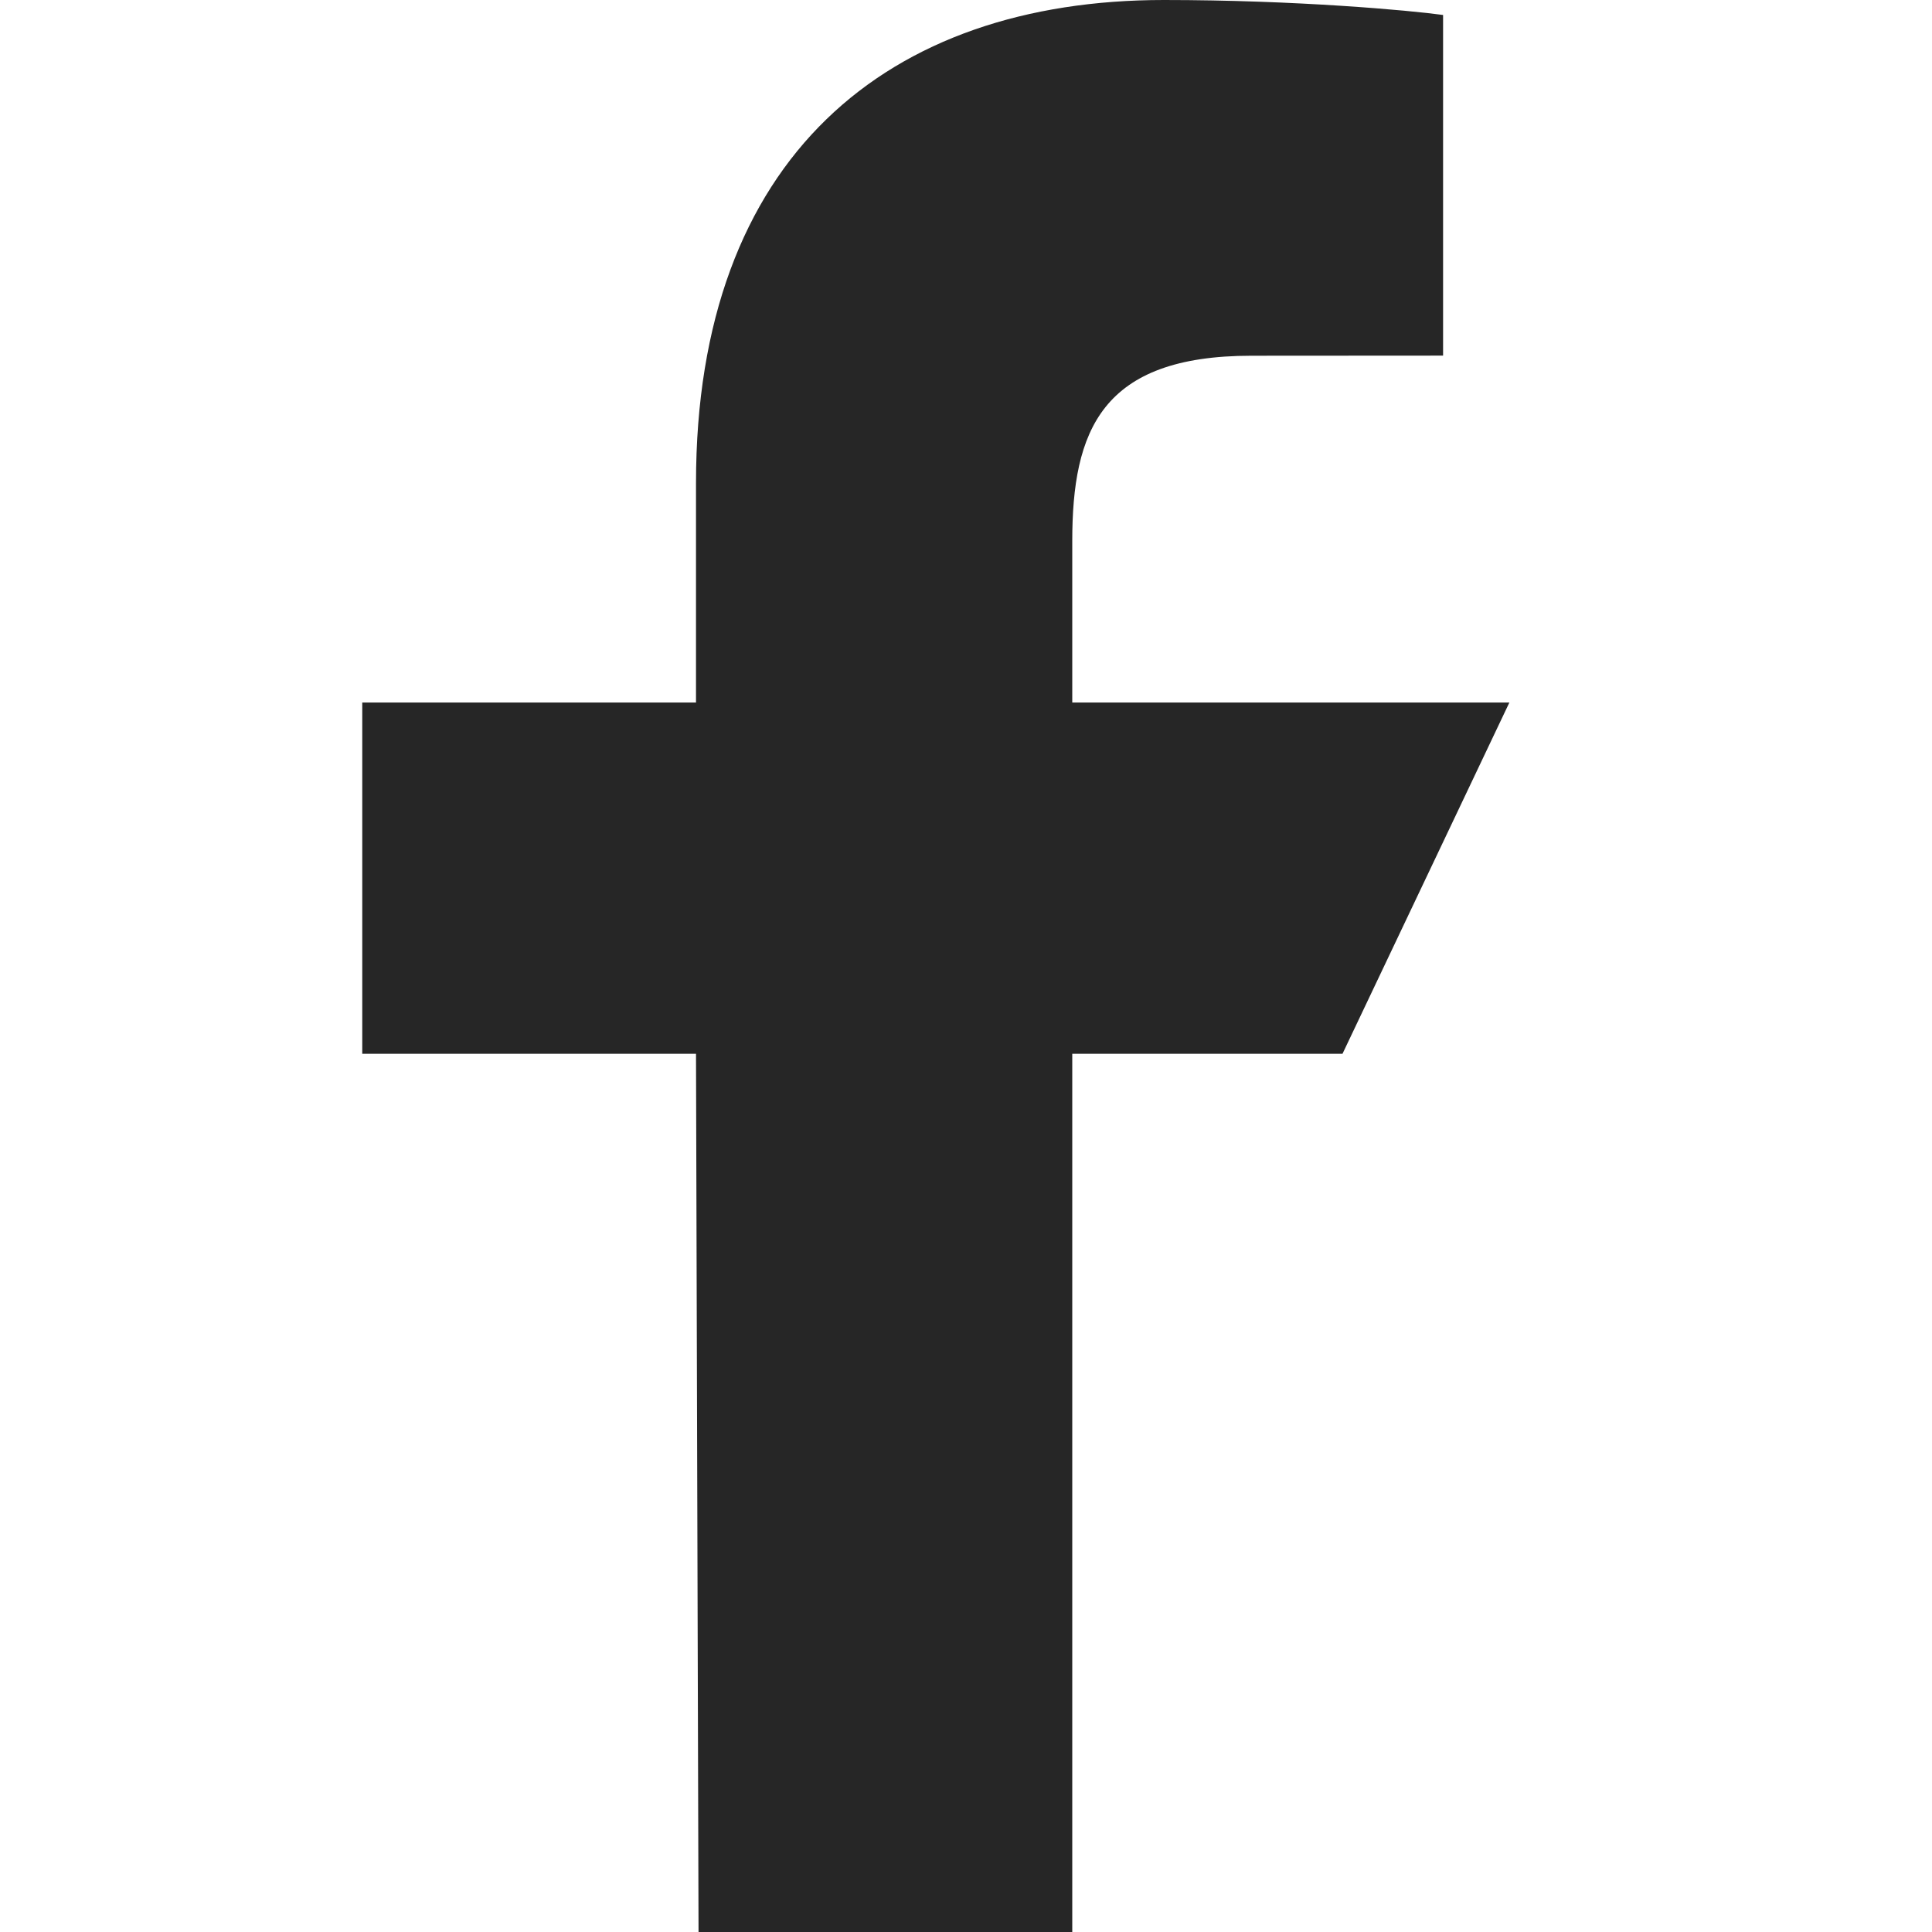 <svg width="16" height="16" viewBox="0 0 16 16" fill="none" xmlns="http://www.w3.org/2000/svg">
<path d="M5.785 16L5.764 8.727H3V5.818H5.764V4C5.764 1.301 7.352 0 9.639 0C10.735 0 11.677 0.086 11.951 0.124V2.945L10.364 2.946C9.12 2.946 8.88 3.568 8.88 4.481V5.818H12.5L11.118 8.727H8.88V16H5.785Z" fill="#262626"/>
</svg>
